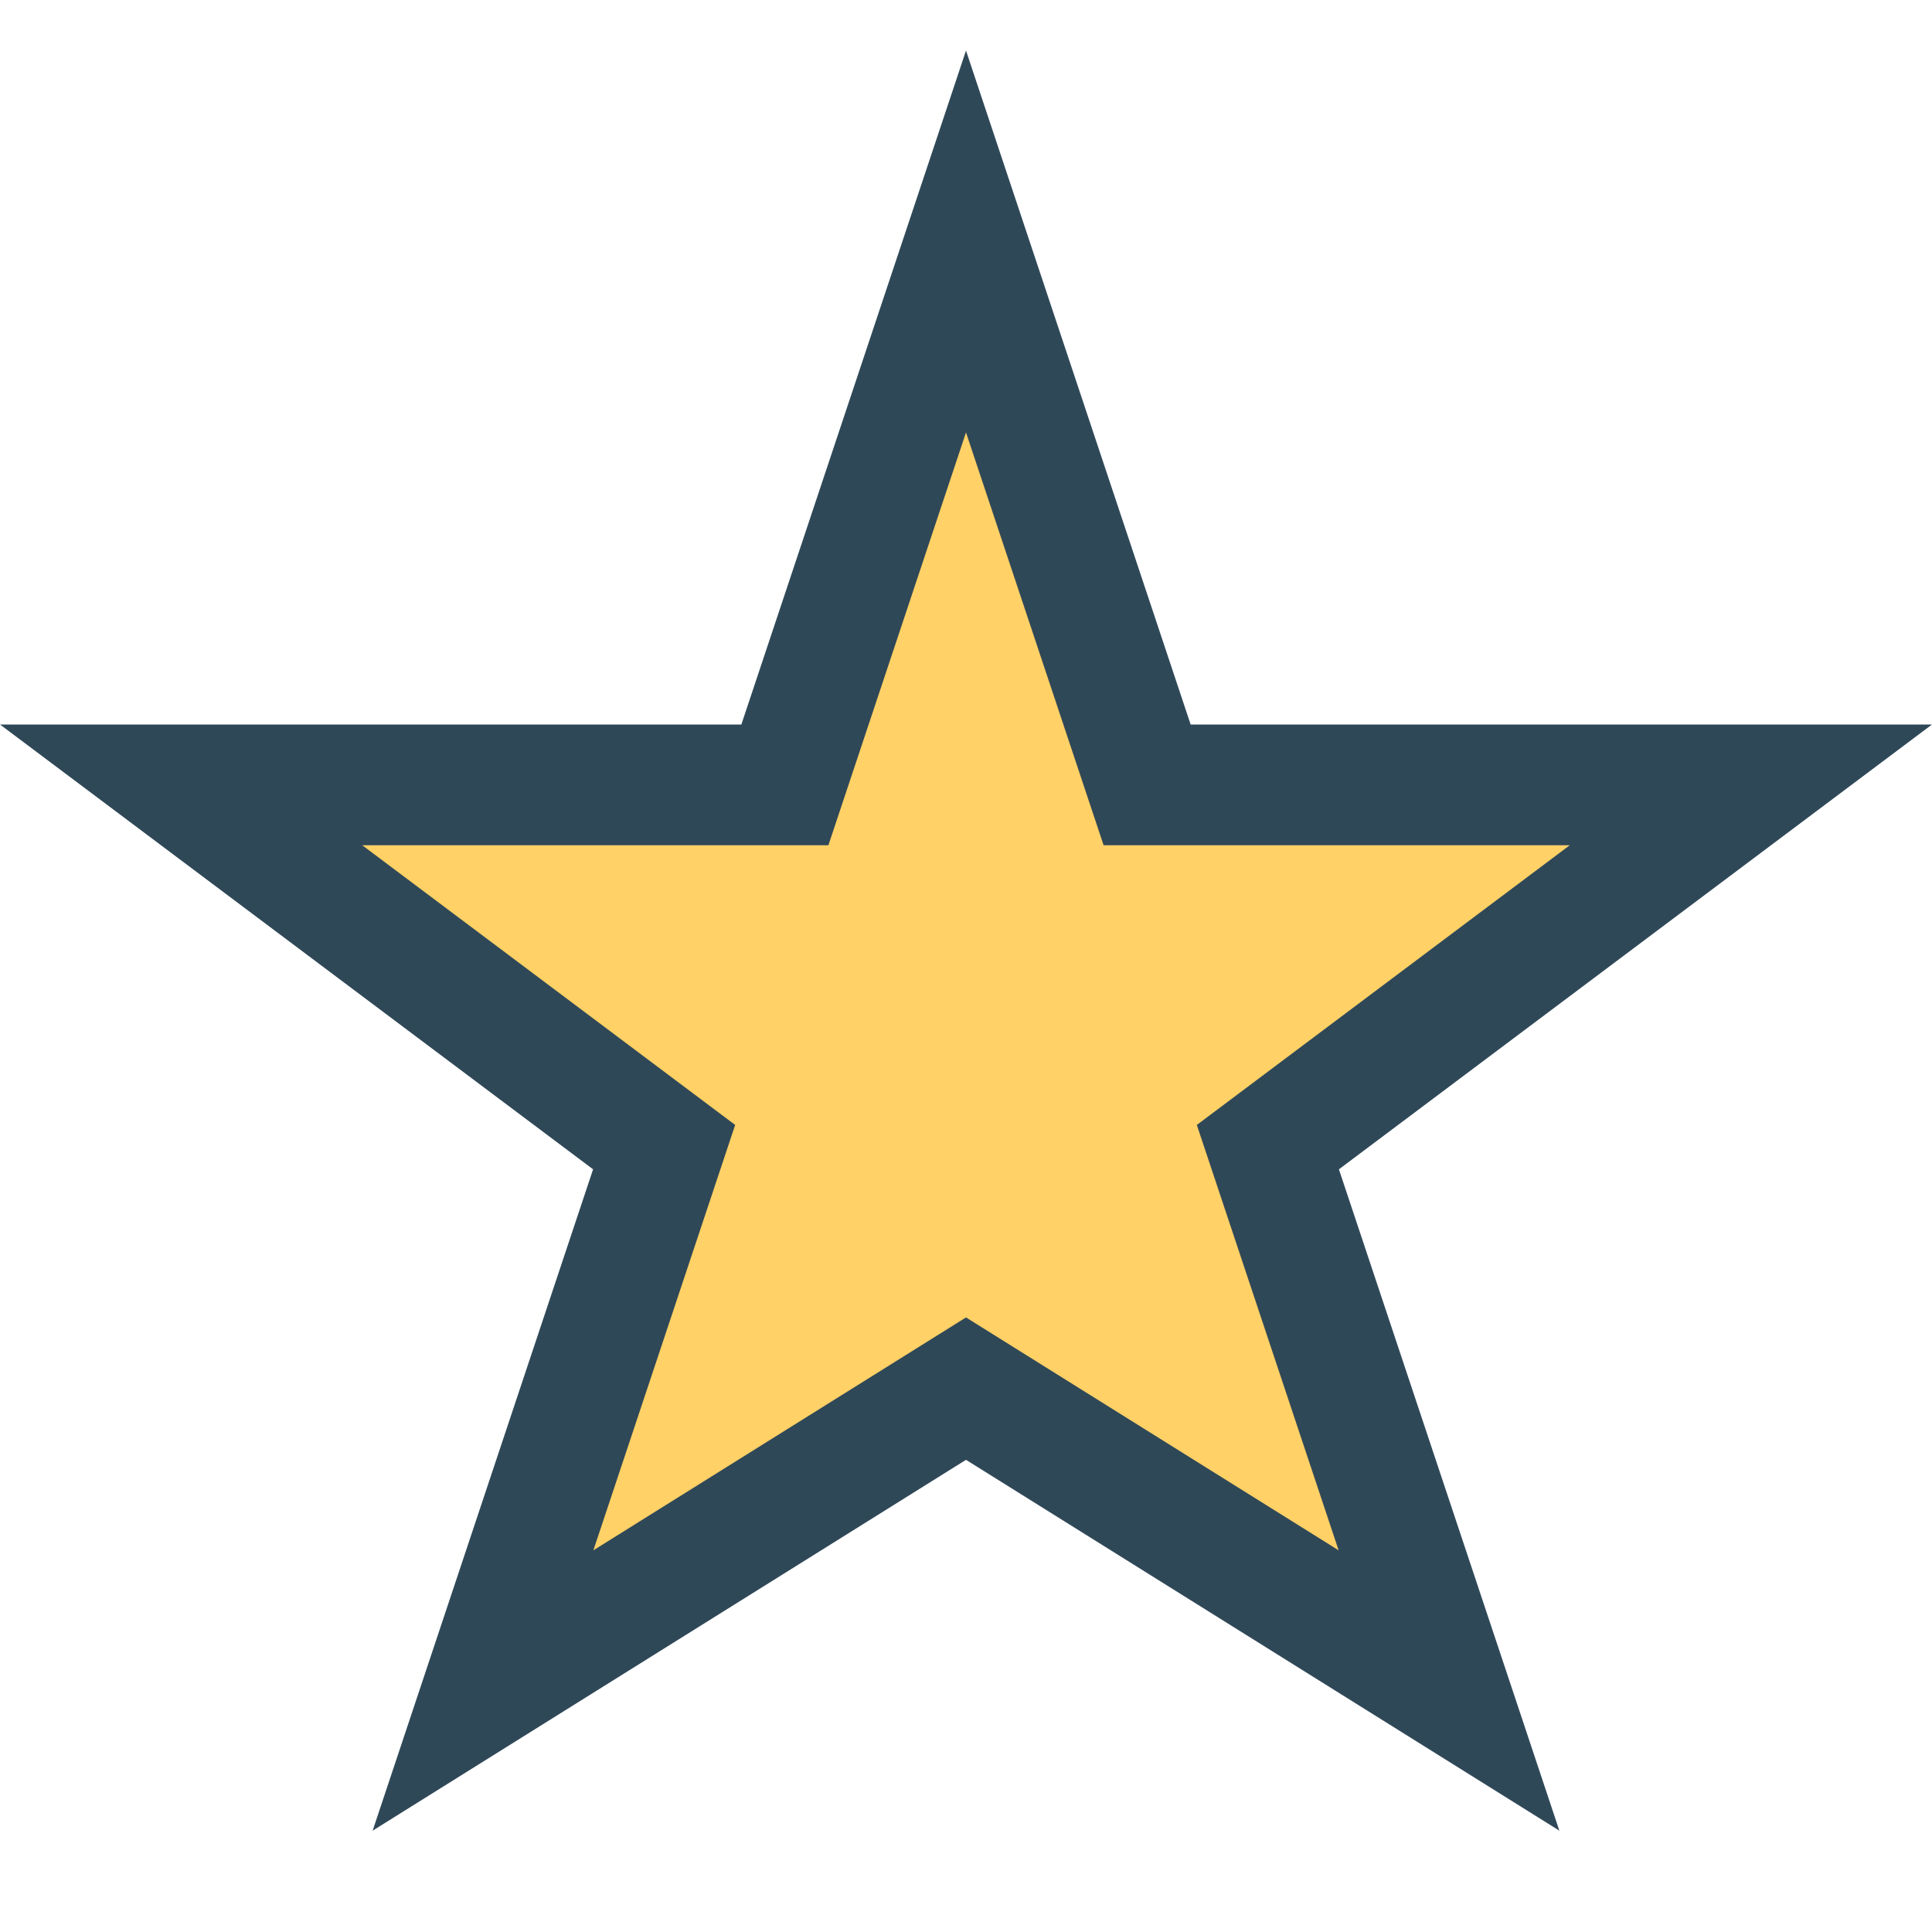 <?xml version="1.0" encoding="UTF-8"?>
<svg xmlns="http://www.w3.org/2000/svg" width="32" height="32" viewBox="0 0 32 32"><polygon points="16,4 19,13 29,13 21,19 24,28 16,23 8,28 11,19 3,13 13,13" fill="#FFD166" stroke="#2F4858" stroke-width="2"/></svg>